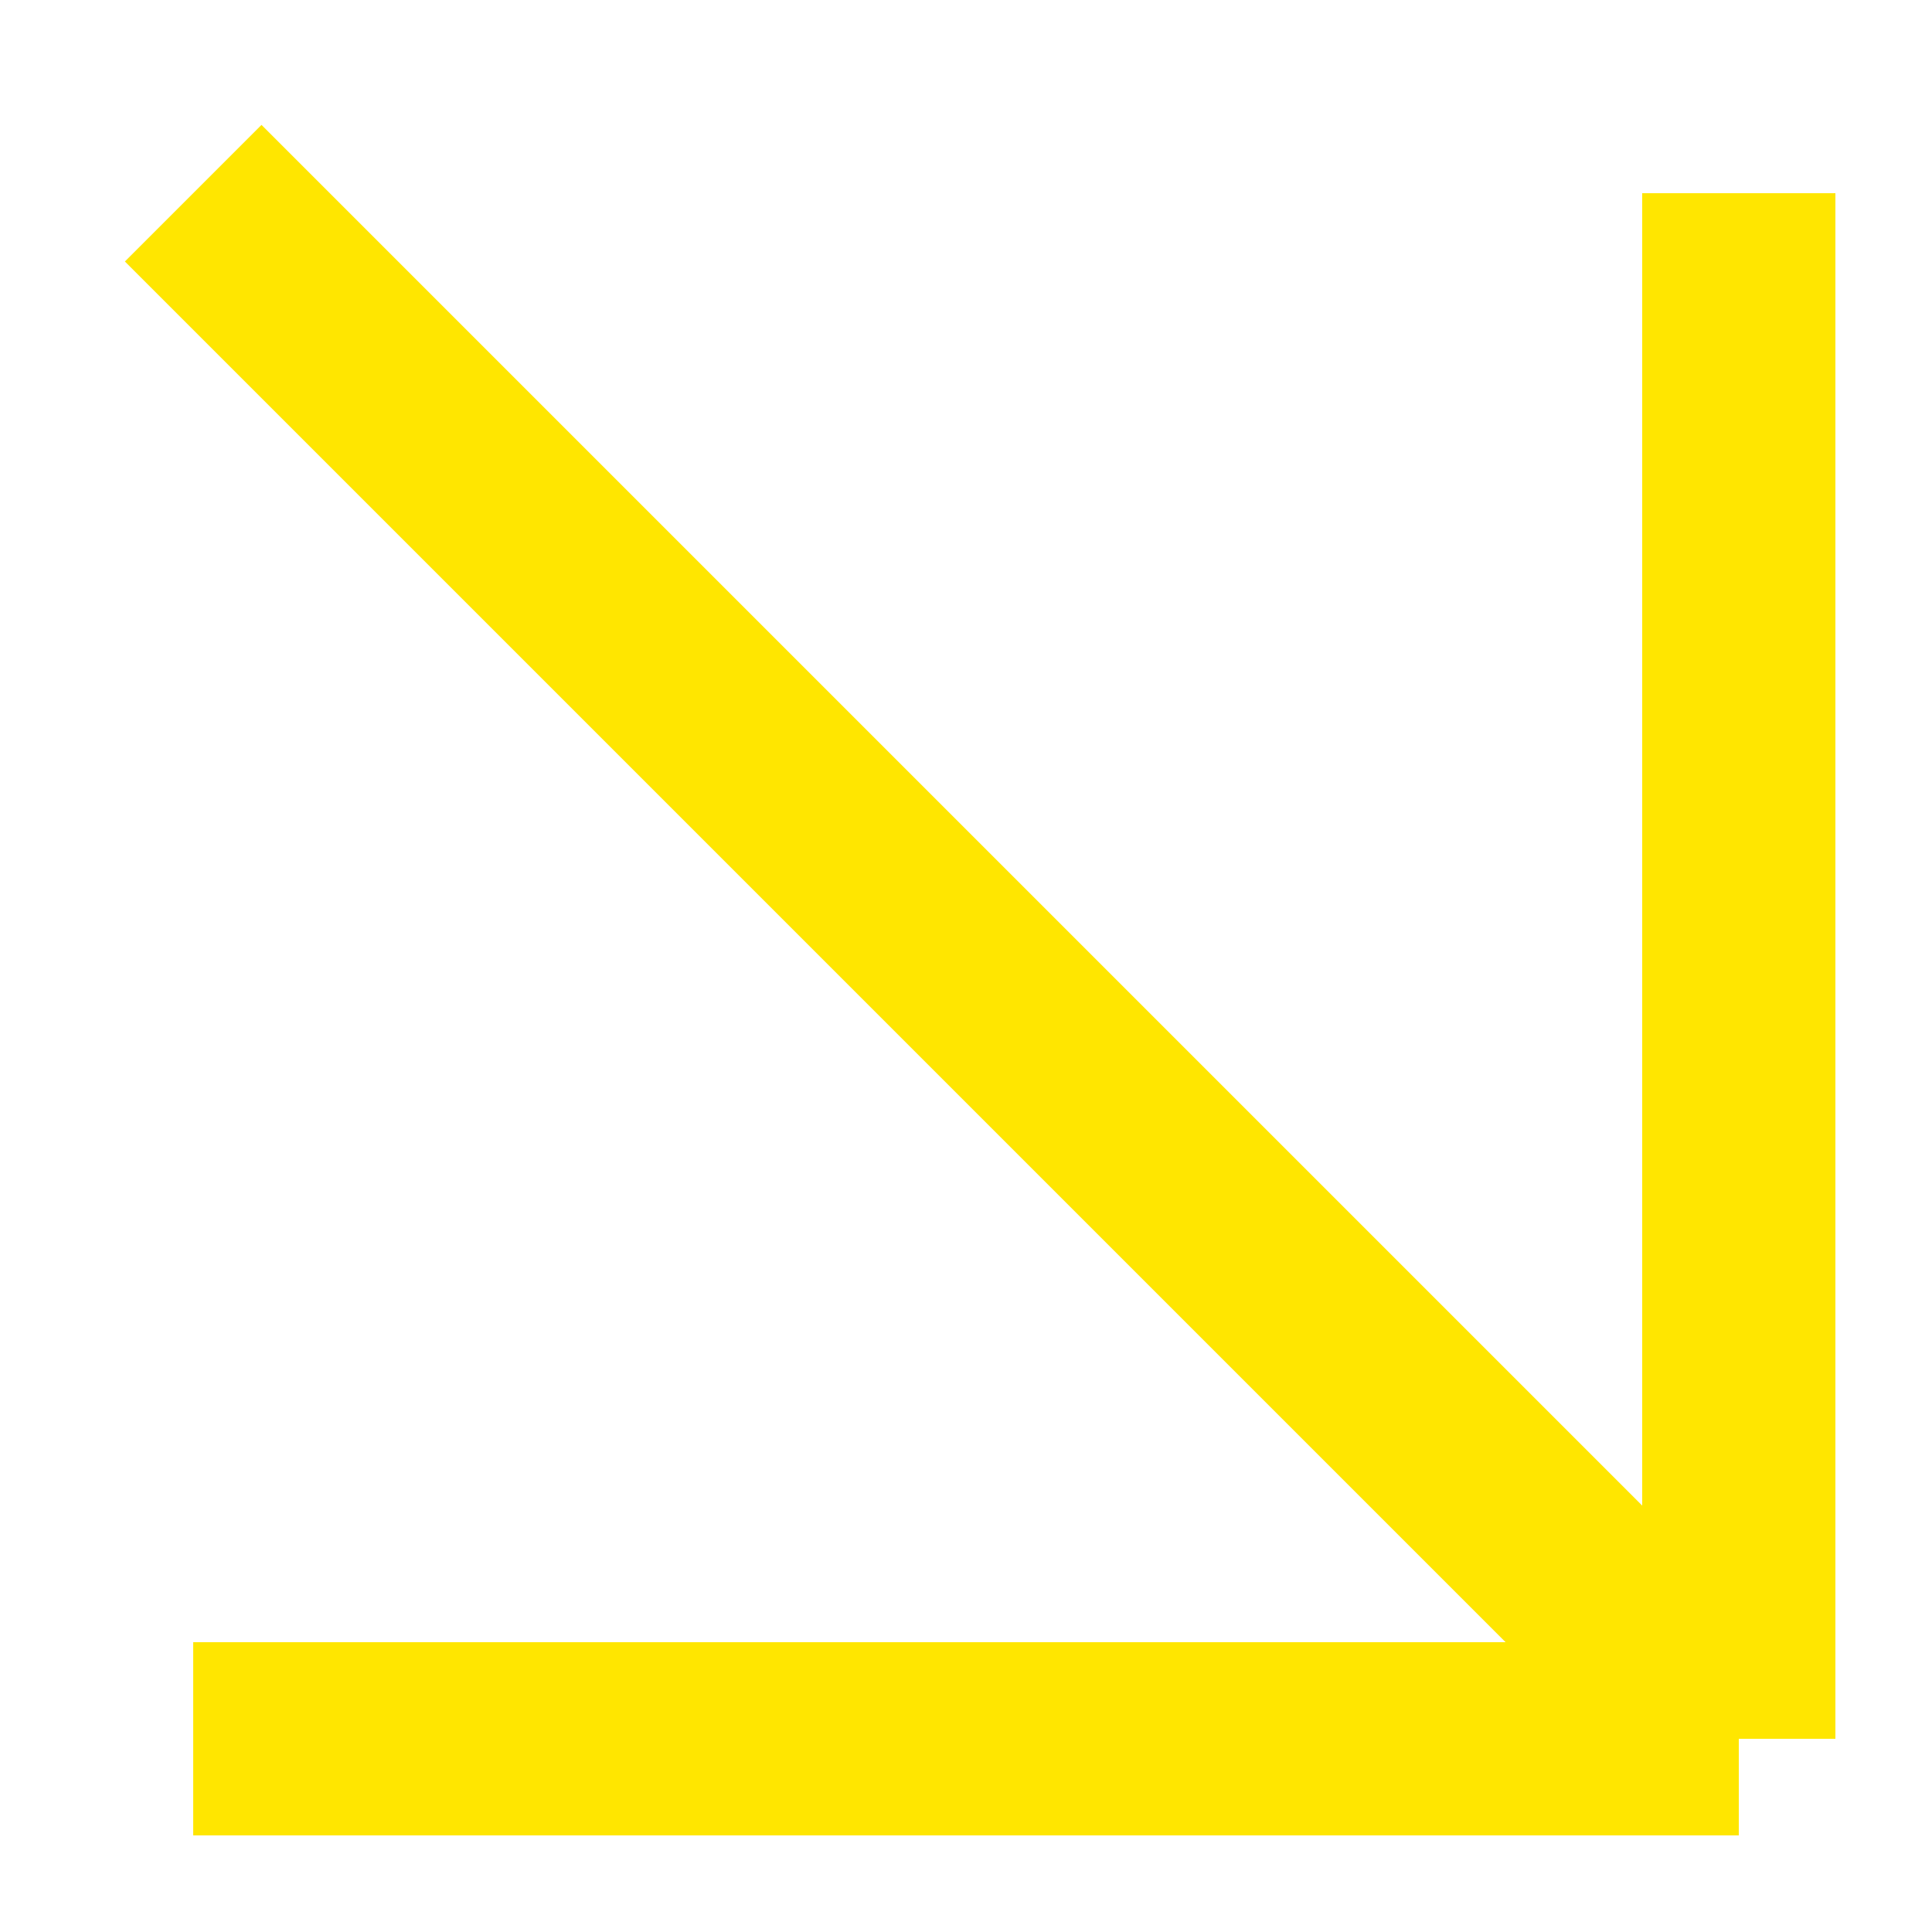 <?xml version="1.0" encoding="UTF-8"?> <svg xmlns="http://www.w3.org/2000/svg" width="10" height="10" viewBox="0 0 10 10" fill="none"> <path d="M1 9L9 9M9 9L9 1M9 9L1 1" stroke="#FFE600"></path> </svg> 